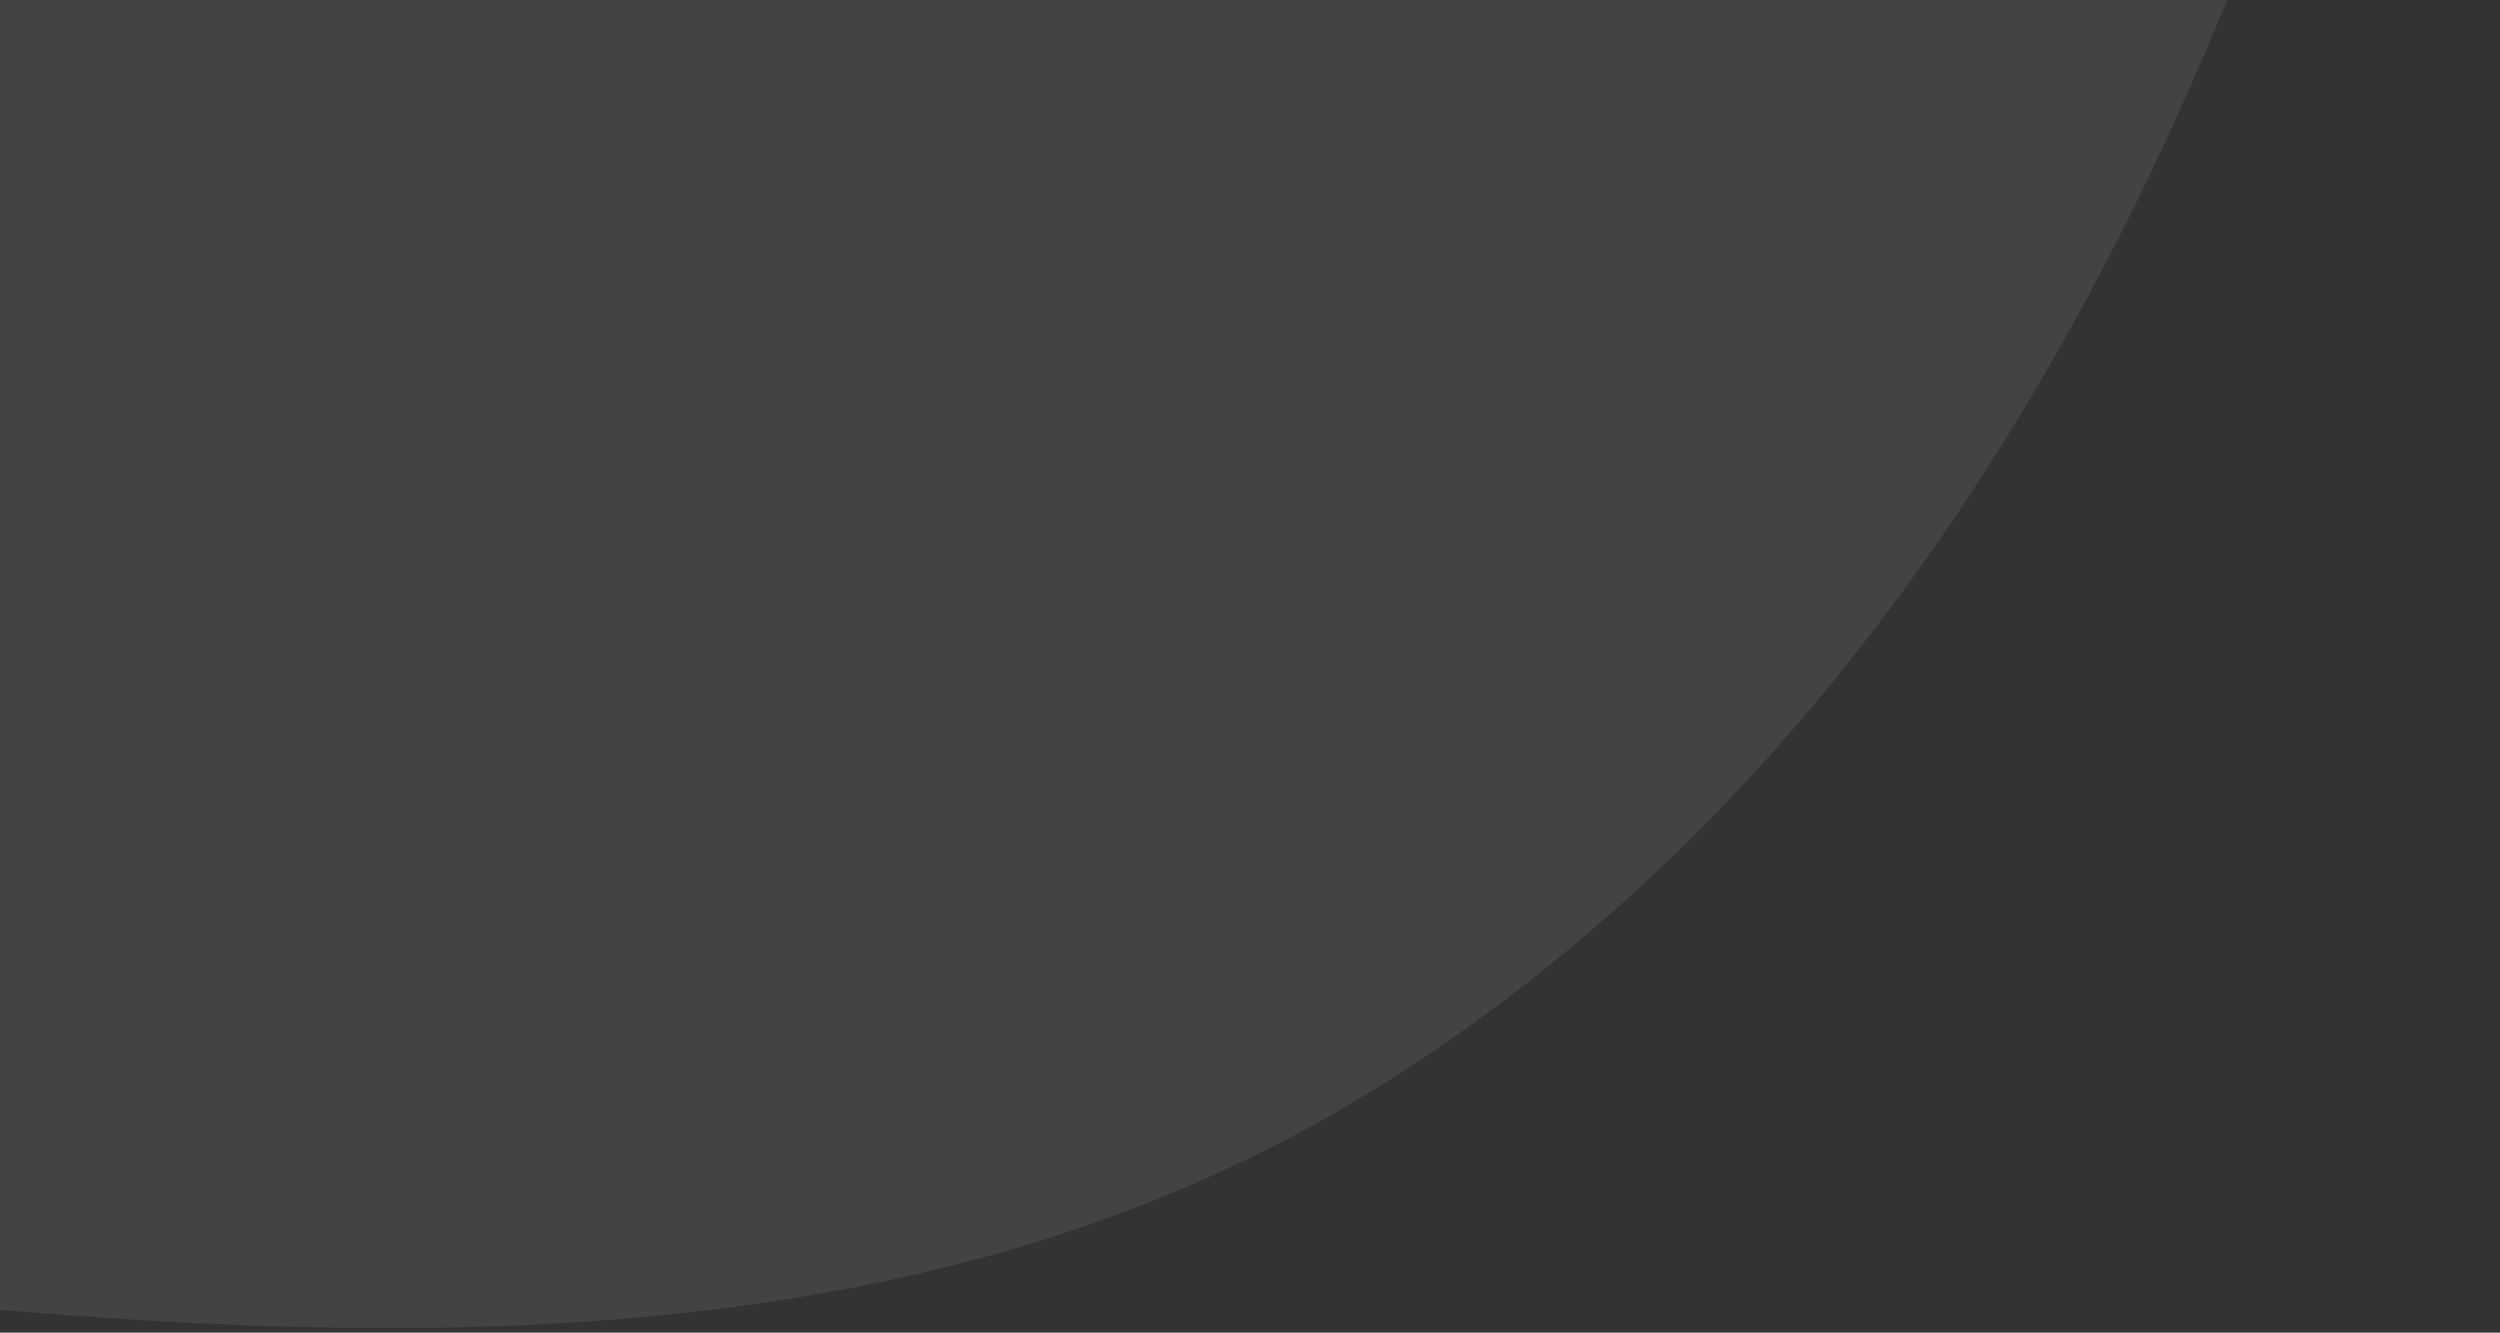 <svg width="257" height="137" viewBox="0 0 257 137" fill="none" xmlns="http://www.w3.org/2000/svg">
<rect x="0" y="0" width="257" height="137" fill="#333333" stroke="none"/>
<path opacity="0.08" fill-rule="evenodd" clip-rule="evenodd" d="M-68.296 -477.922C-2.375 -481.423 67.149 -478.221 121.207 -440.332C175.709 -402.13 200.221 -336.702 222.609 -274.024C245.657 -209.501 265.396 -142.687 251.491 -75.597C236.514 -3.331 205.117 71.507 142.803 111.052C81.719 149.816 3.666 134.787 -68.296 127.344C-132.975 120.653 -197.678 109.195 -249.884 70.432C-301.728 31.938 -338.372 -23.913 -355.761 -86.1C-372.656 -146.517 -364.812 -209.885 -344.906 -269.378C-325.146 -328.433 -293.445 -383.466 -243.721 -420.954C-193.398 -458.895 -131.231 -474.581 -68.296 -477.922Z" fill="white"/>
</svg>
